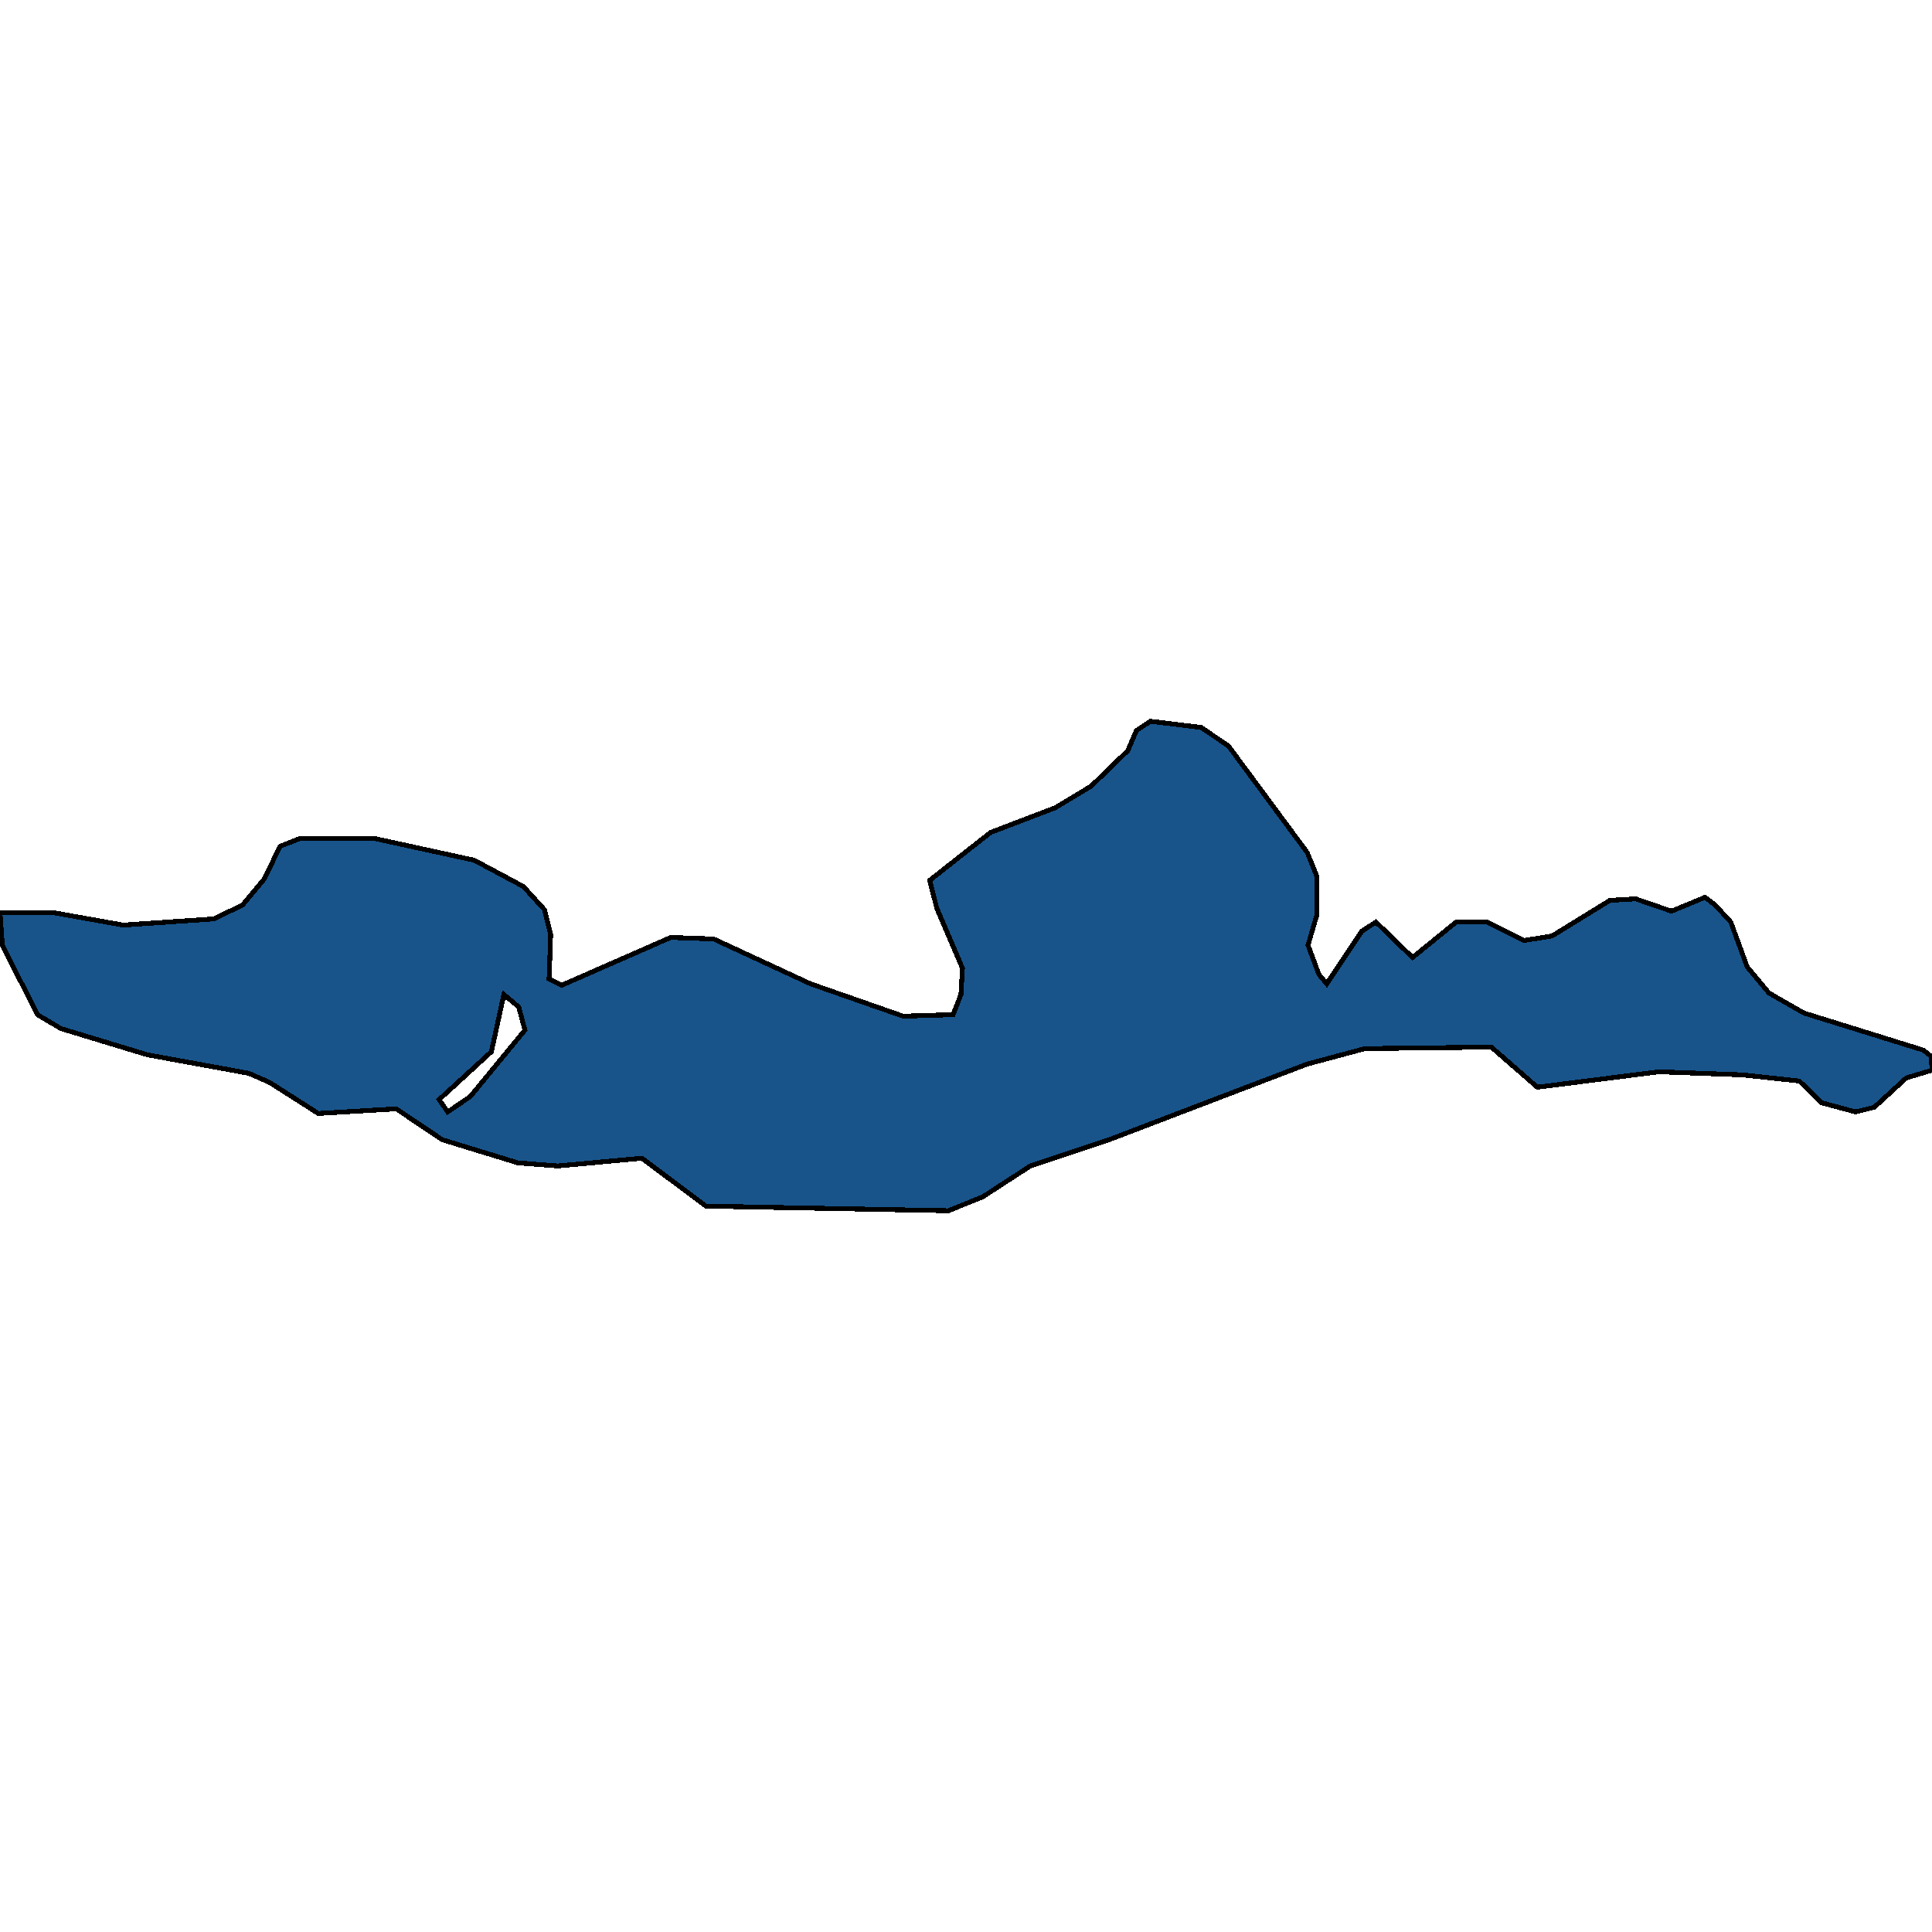 <svg xmlns="http://www.w3.org/2000/svg" width="400" height="400"><path style="stroke: black; fill: #18548a; shape-rendering: crispEdges; stroke-width: 1px;" d="M0,188.972L11.143,188.972L25.515,191.529L44.247,190.251L50.222,187.374L54.744,181.939L57.973,175.225L62.01,173.627L77.675,173.627L98.183,178.102L108.357,183.537L112.717,188.333L114.009,193.448L113.686,202.719L116.27,203.997L138.878,194.087L147.759,194.407L167.784,203.678L187,210.391L197.335,210.071L198.95,205.915L199.273,200.481L193.944,188.013L192.491,182.258L205.087,172.348L218.49,167.233L225.918,162.757L233.508,155.404L235.285,151.248L238.191,149.33L248.688,150.609L254.34,154.445L270.65,176.504L272.588,181.299L272.588,189.611L270.811,195.685L273.072,201.759L274.687,203.678L281.954,192.808L284.861,190.89L292.451,198.243L301.494,190.89L307.792,190.89L315.543,194.726L321.356,193.767L333.306,186.414L338.635,186.095L346.064,188.652L353.008,185.775L355.107,187.374L358.337,190.89L361.728,200.161L366.249,205.596L373.516,209.752L398.224,217.424L399.839,218.703L400,221.58L394.671,223.178L388.05,229.252L384.174,230.211L377.069,228.293L372.547,223.818L360.759,222.539L343.48,221.899L318.288,225.096L308.761,216.785L282.6,217.104L270.65,220.301L229.633,235.965L213.323,241.4L203.472,247.793L196.367,250.67L146.145,249.711L132.903,239.801L115.462,241.4L107.226,240.76L91.562,235.965L82.035,229.572L65.886,230.531L55.874,224.137L51.514,222.219L30.521,218.383L12.596,212.948L7.751,210.071L0.484,195.685ZM92.693,230.211L97.376,227.014L108.68,213.268L107.388,208.473L104.32,205.915L101.736,217.744L90.916,227.654Z"></path></svg>